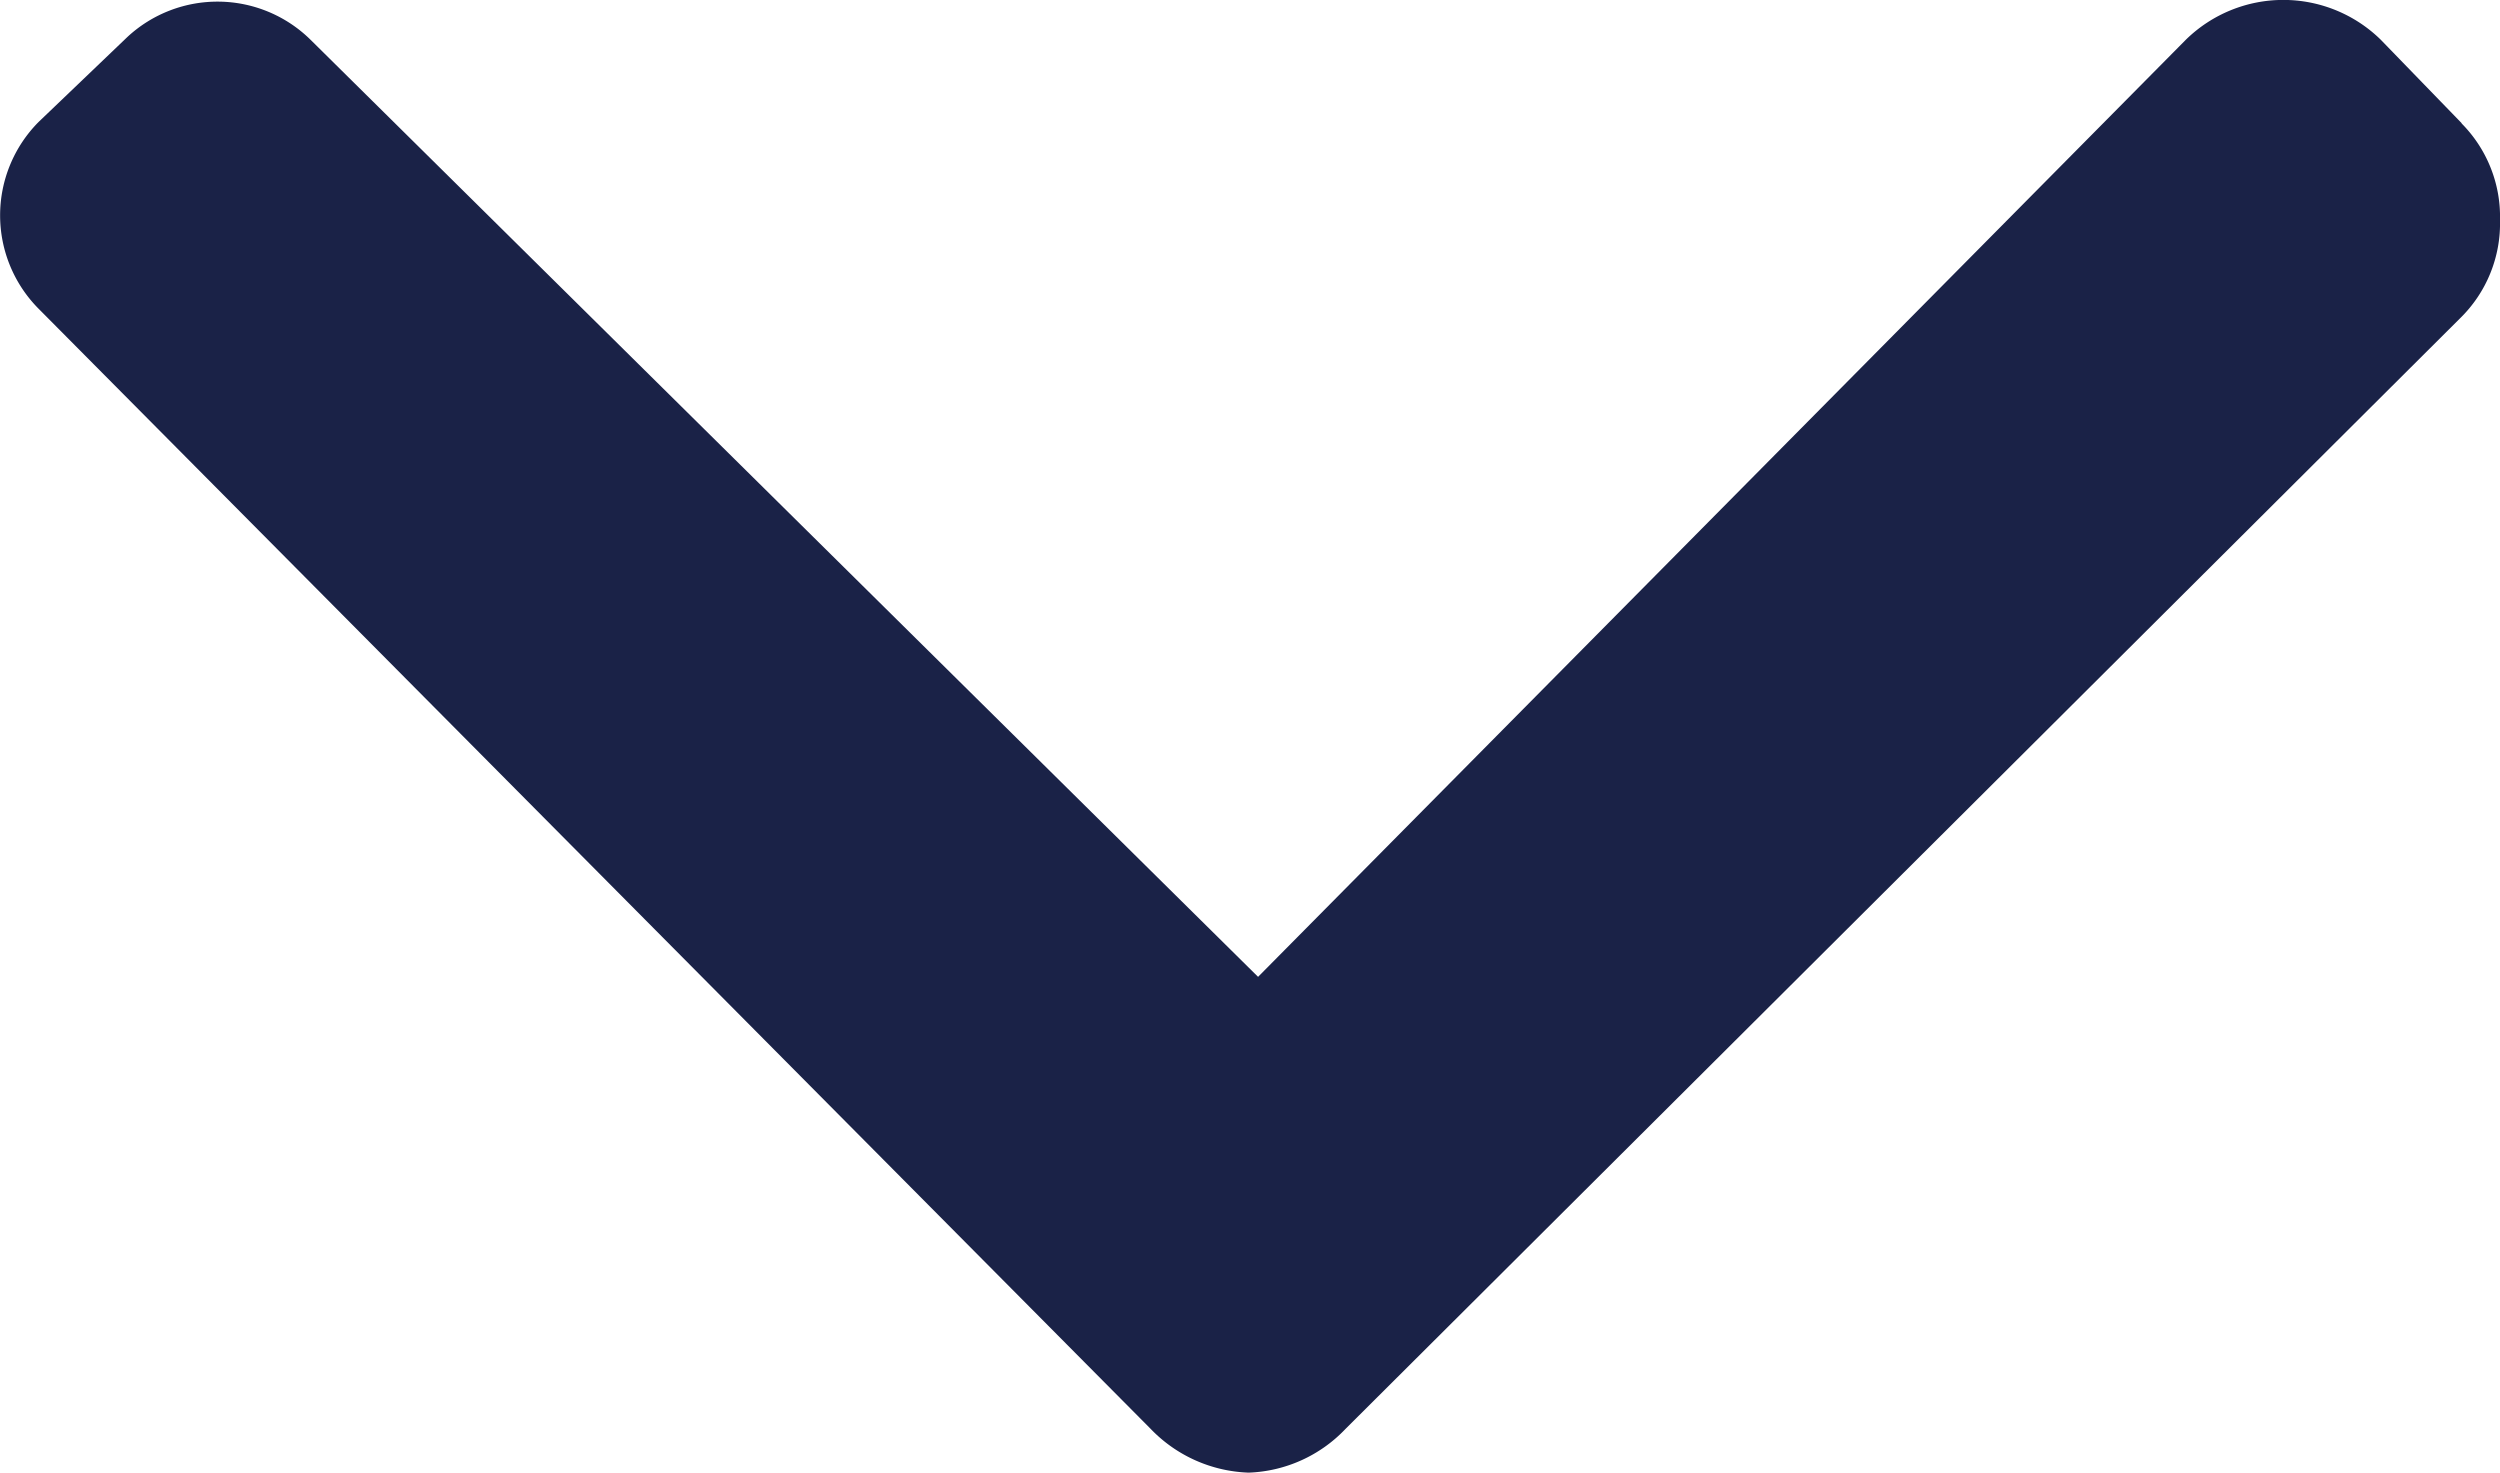 <svg xmlns="http://www.w3.org/2000/svg" width="15.788" height="9.3" viewBox="0 0 15.788 9.3">
  <path id="summary-arrow-down" d="M15.585.778,15.074.251a.879.879,0,0,0-1.231,0L7.984,6.169,2,.251A.837.837,0,0,0,.843.234h0L.283.77a.837.837,0,0,0,0,1.18h0L7.306,9.024a.9.9,0,0,0,.619.276h0a.887.887,0,0,0,.611-.276l7.04-7.015a.837.837,0,0,0,.251-.619.837.837,0,0,0-.243-.611Z" transform="translate(-0.039 0)" fill="#1a2247"/>
</svg>

